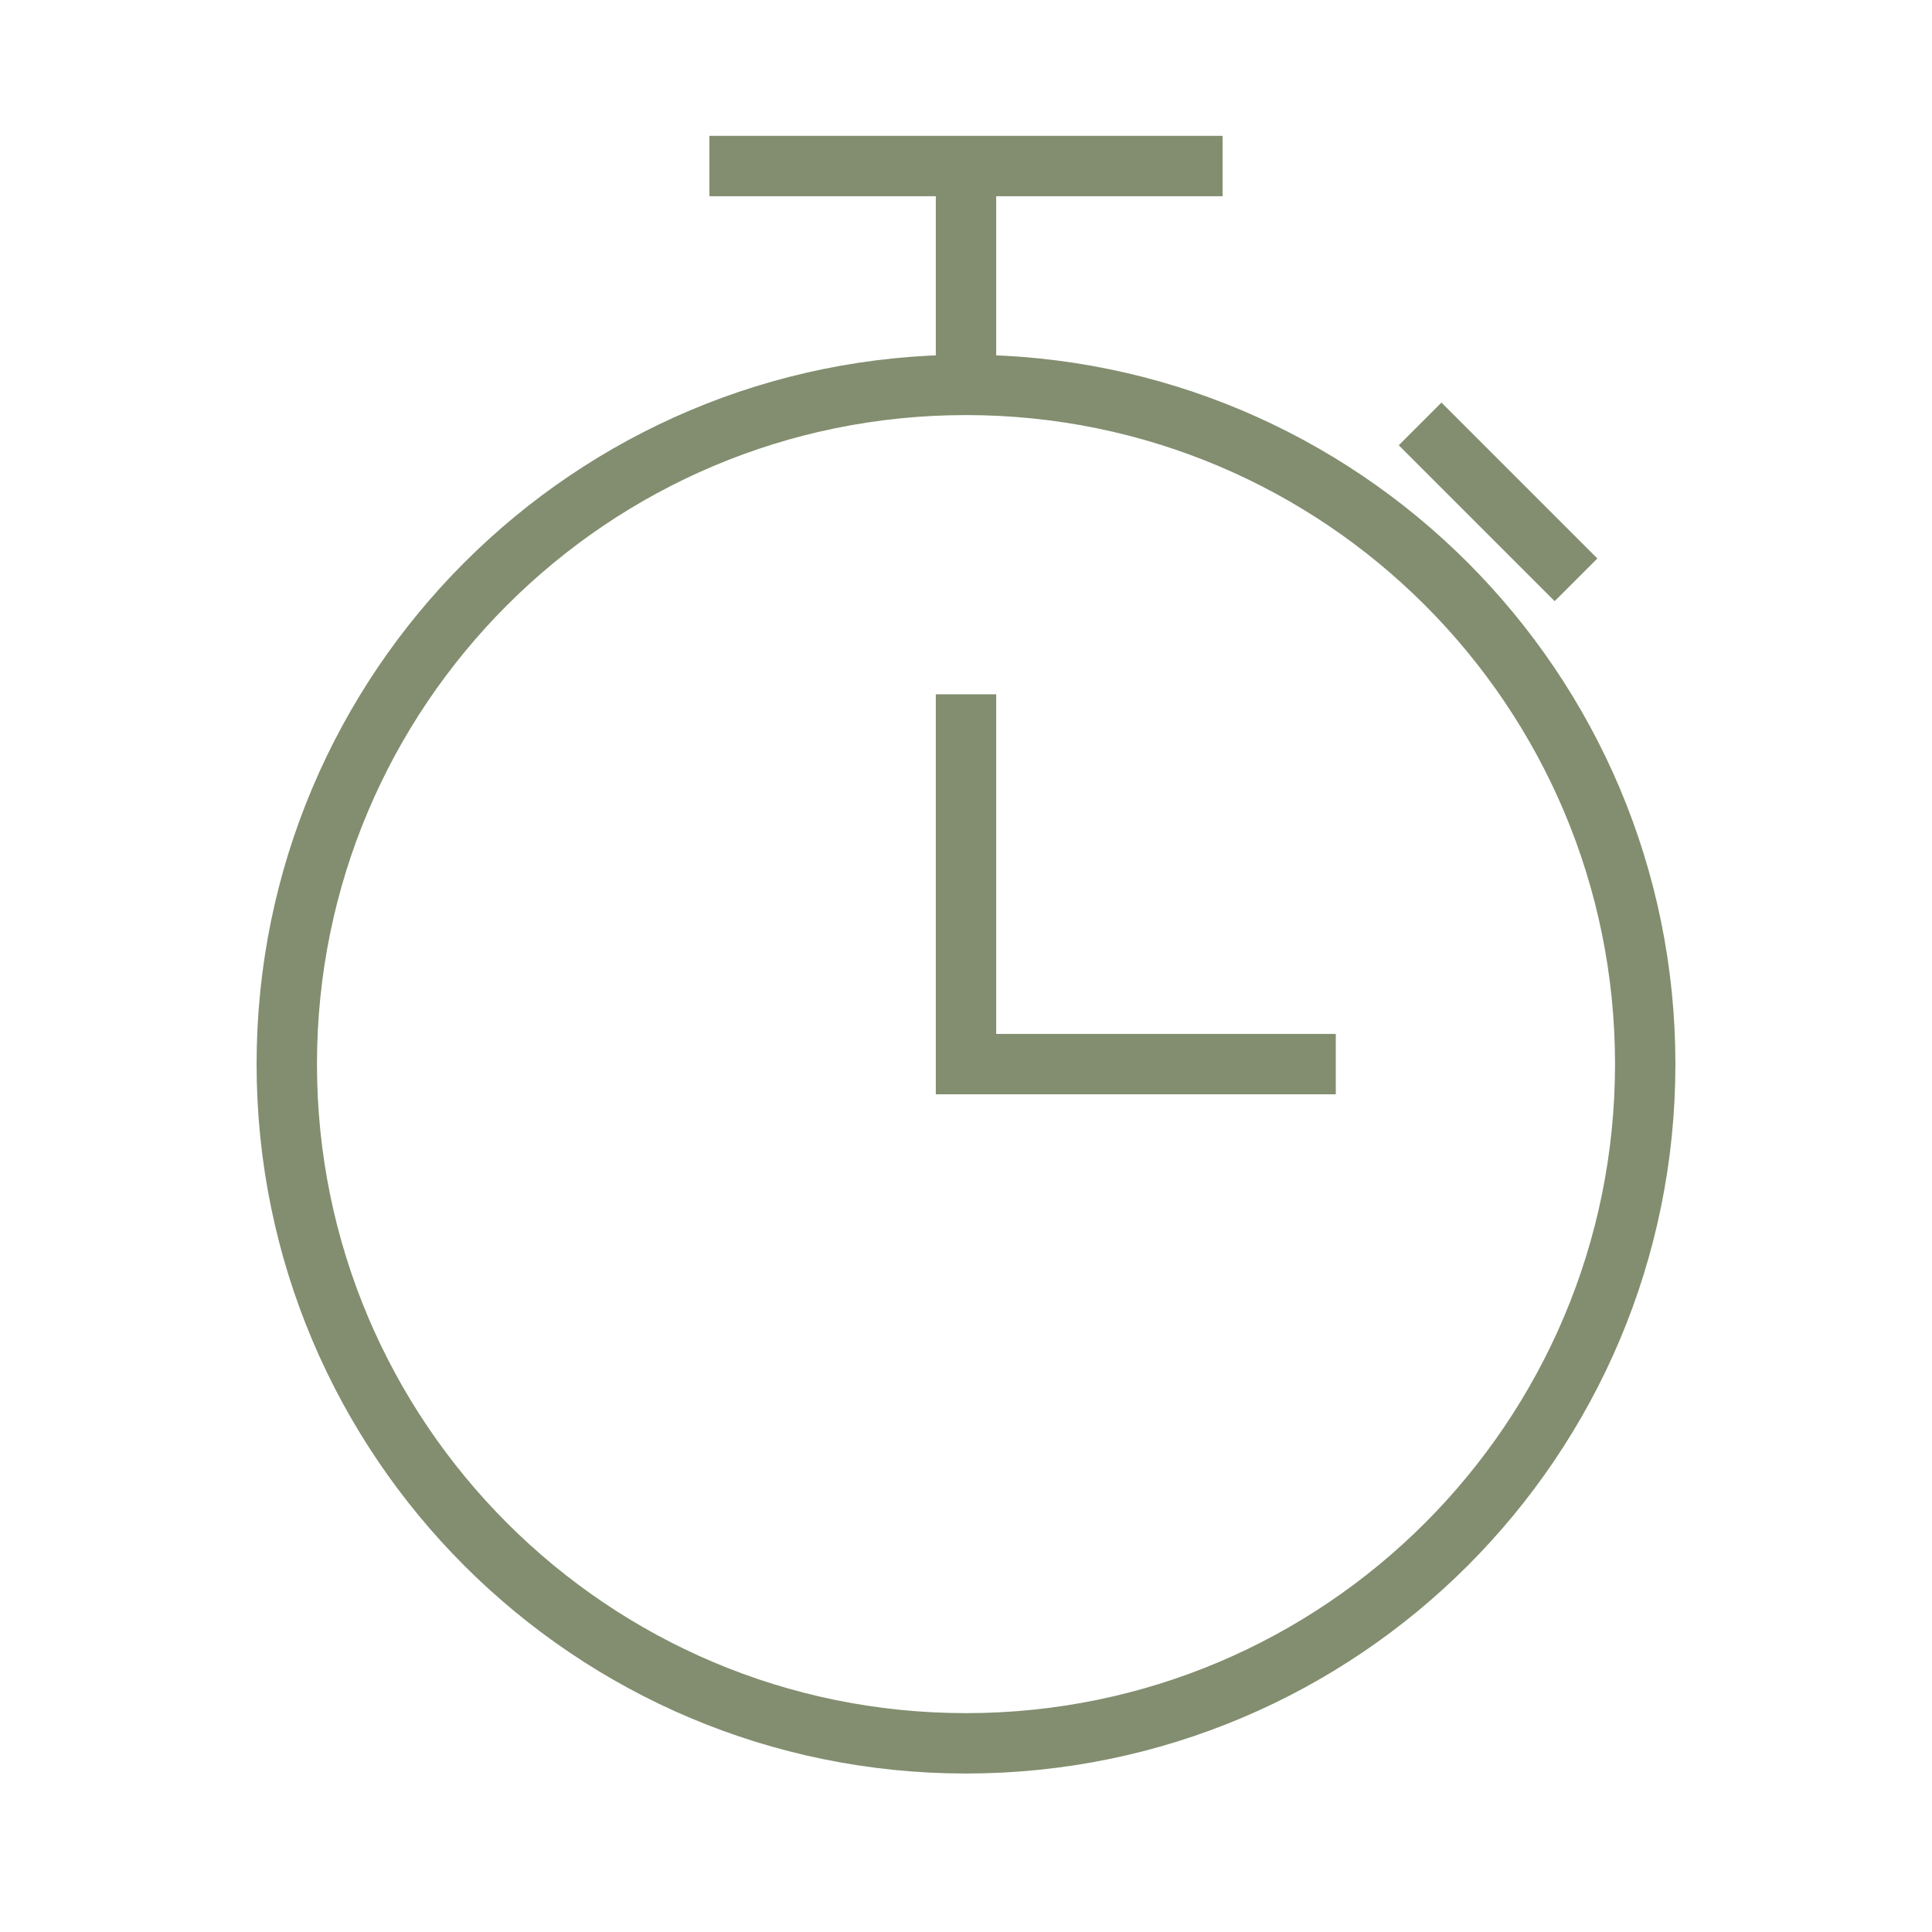 <?xml version="1.0" encoding="UTF-8"?>
<svg xmlns="http://www.w3.org/2000/svg" width="128" height="128" viewBox="0 0 128 128" fill="none">
  <path d="M64 48V70.5H86.5" stroke="#828E6F" stroke-width="4" stroke-miterlimit="10" stroke-linecap="square"></path>
  <path d="M64 115.5C88.853 115.5 109 95.353 109 70.5C109 45.647 88.853 25.5 64 25.5C39.147 25.5 19 45.647 19 70.5C19 95.353 39.147 115.5 64 115.5Z" stroke="#828E6F" stroke-width="4" stroke-miterlimit="10" stroke-linecap="square"></path>
  <path d="M49 11H79" stroke="#828E6F" stroke-width="4" stroke-miterlimit="10" stroke-linecap="square"></path>
  <path d="M64 11V25" stroke="#828E6F" stroke-width="4" stroke-miterlimit="10"></path>
  <path d="M95.5 29.5L103 37" stroke="#828E6F" stroke-width="4" stroke-miterlimit="10" stroke-linecap="square"></path>
</svg>

